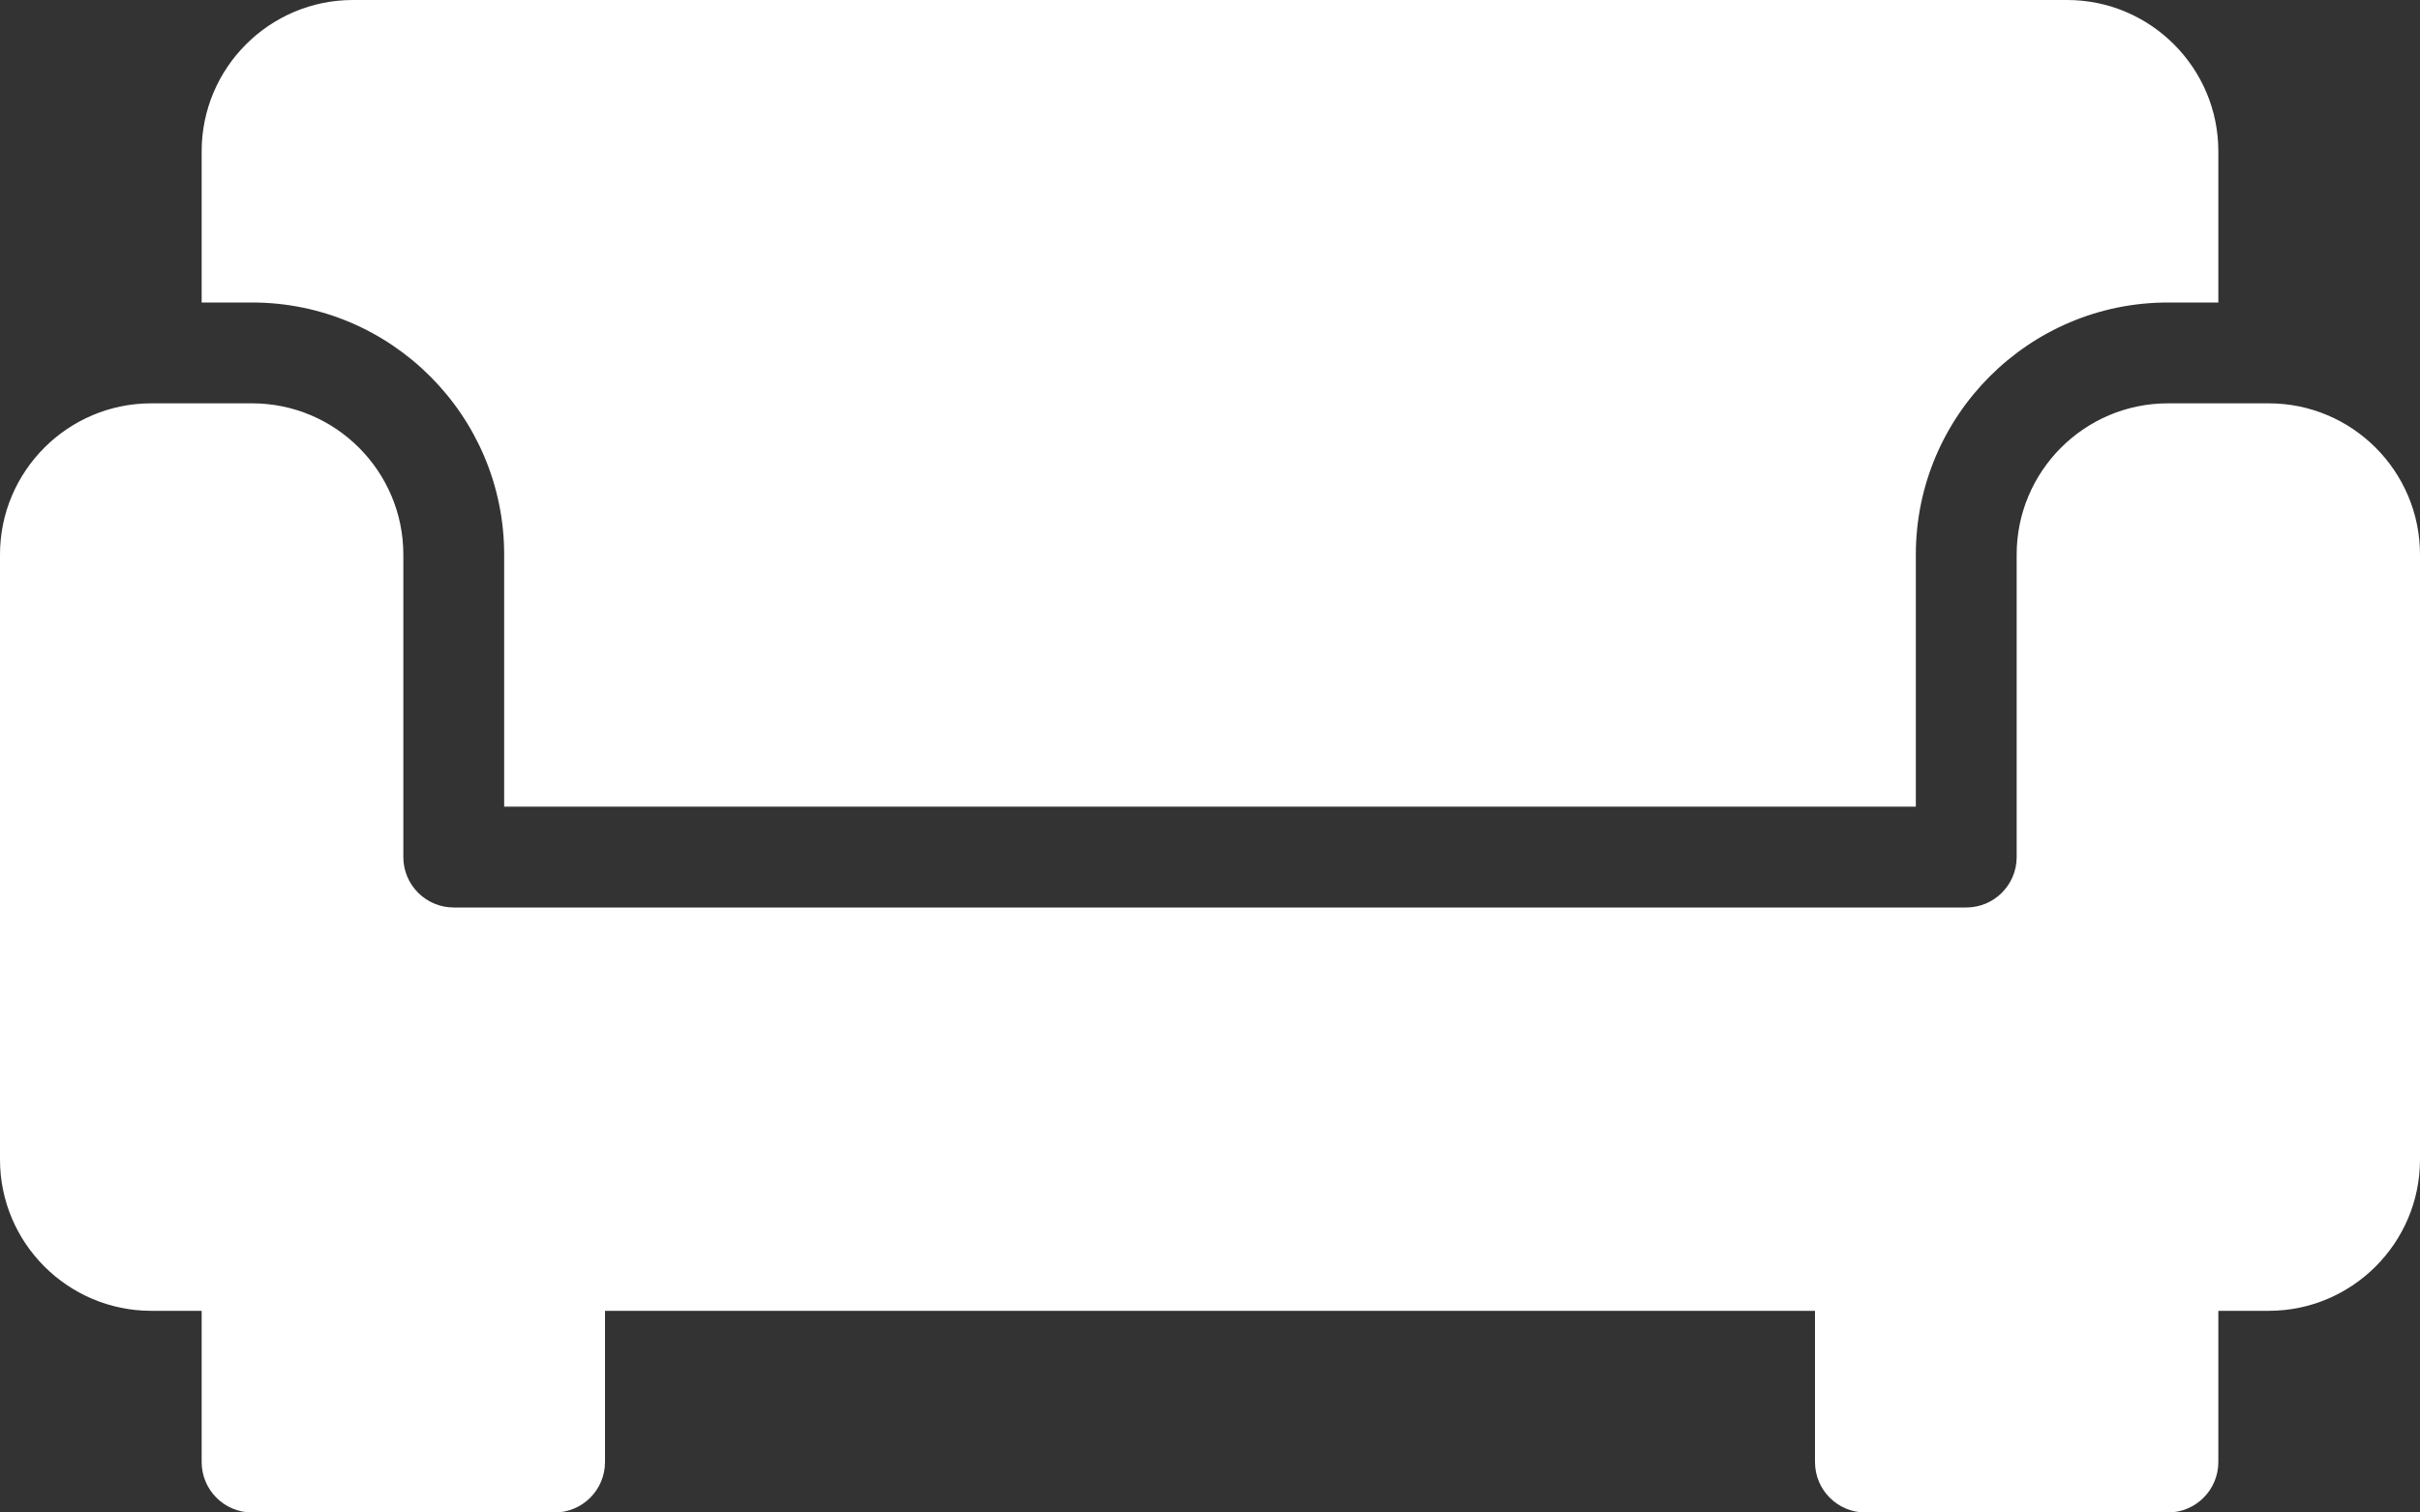 <?xml version="1.0" encoding="UTF-8"?> <svg xmlns="http://www.w3.org/2000/svg" width="24" height="15" viewBox="0 0 24 15" fill="none"><rect x="0" y="0" width="24" height="15" fill="#333333" stroke="none"/><path d="M5 5.5V8H19V5.5C19 4.122 20.121 3 21.5 3H22V1.5C22 0.673 21.327 0 20.5 0H3.5C2.673 0 2 0.673 2 1.5V3H2.5C3.879 3 5 4.122 5 5.5ZM22.5 4H21.5C20.673 4 20 4.673 20 5.5V8.5C20 8.776 19.776 9 19.5 9H4.5C4.224 9 4 8.776 4 8.5V5.5C4 4.673 3.327 4 2.5 4H1.5C0.673 4 0 4.673 0 5.5V11.5C0 12.327 0.673 13 1.5 13H2V14.5C2 14.776 2.224 15 2.5 15H5.5C5.776 15 6 14.776 6 14.5V13H18V14.5C18 14.776 18.224 15 18.5 15H21.5C21.776 15 22 14.776 22 14.5V13H22.5C23.327 13 24 12.327 24 11.5V5.5C24 4.673 23.327 4 22.5 4Z" fill="white"></path></svg> 